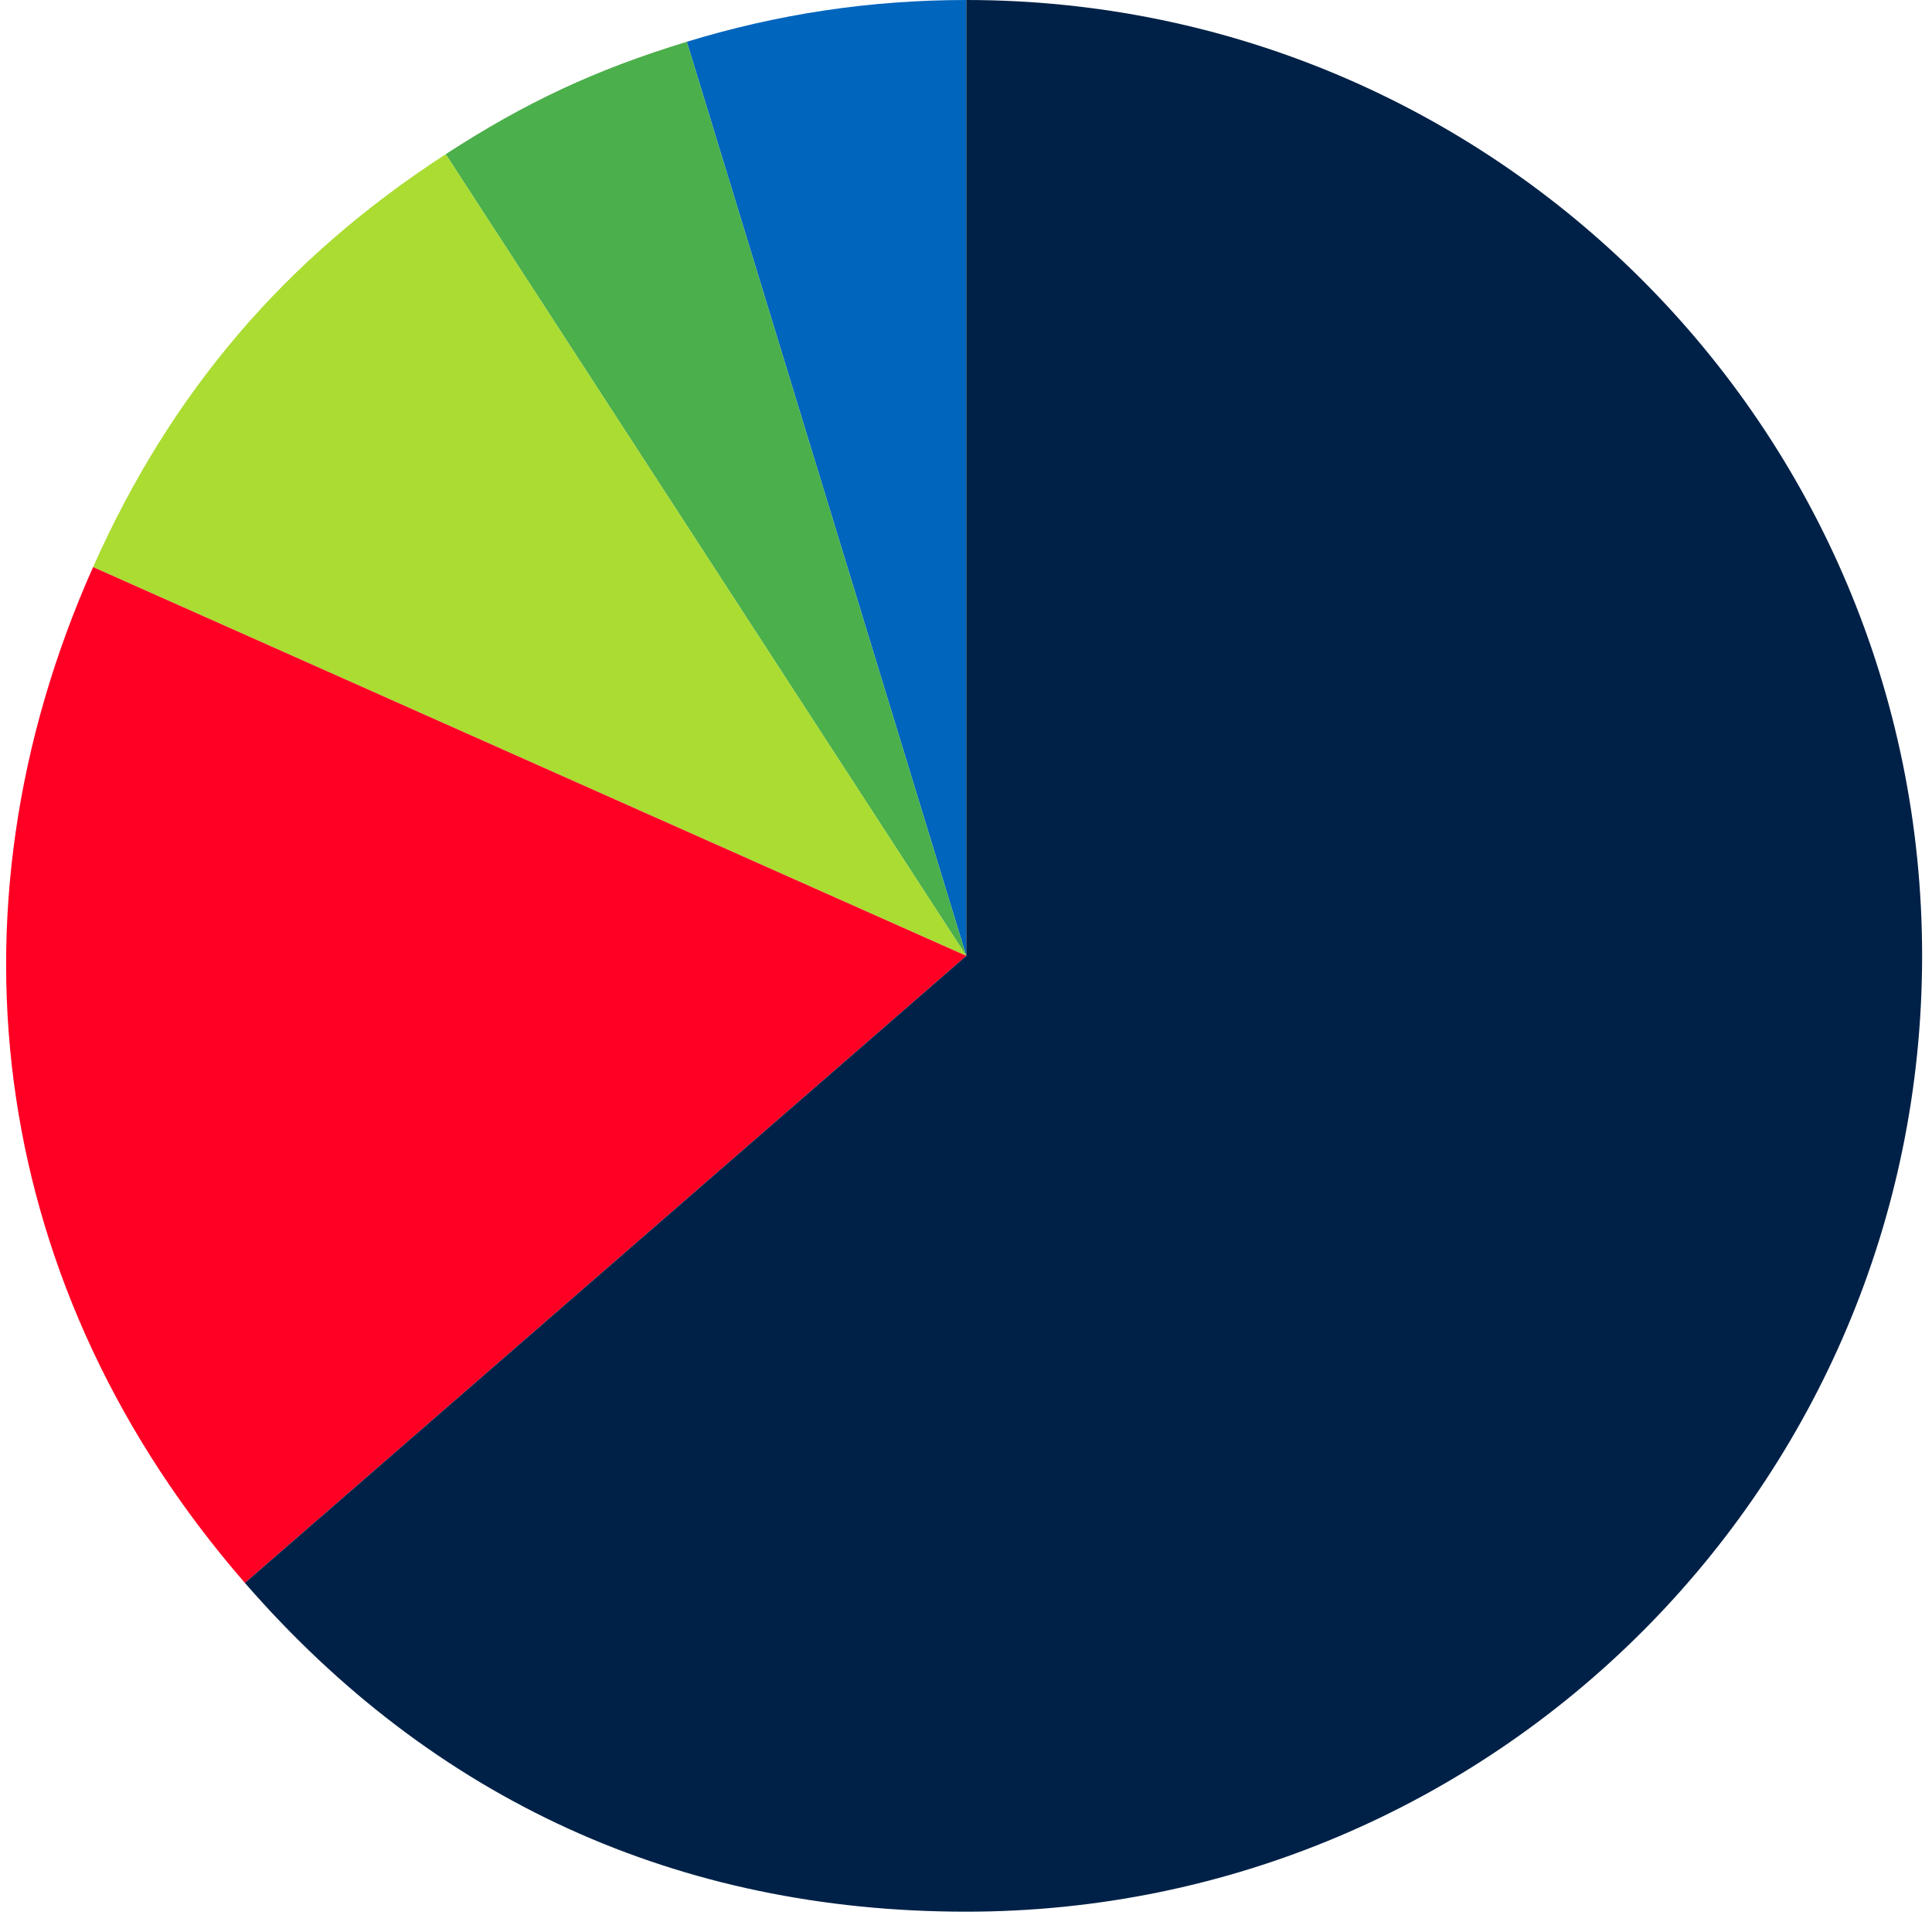<?xml version="1.0" encoding="utf-8"?>
<!-- Generator: Adobe Illustrator 14.0.0, SVG Export Plug-In  -->
<!DOCTYPE svg PUBLIC "-//W3C//DTD SVG 1.1//EN" "http://www.w3.org/Graphics/SVG/1.1/DTD/svg11.dtd">
<svg version="1.1"
	 xmlns="http://www.w3.org/2000/svg" xmlns:xlink="http://www.w3.org/1999/xlink" xmlns:a="http://ns.adobe.com/AdobeSVGViewerExtensions/3.0/"
	 x="0px" y="0px" width="300px" height="300px" viewBox="-0.952 0 300 300" enable-background="new -0.952 0 300 300"
	 xml:space="preserve">
<defs>
</defs>
<g>
	<g>
		<g>
			<g>
				<path fill="#0065BD" d="M149.091,148.422L105.697,6.485C119.886,2.146,134.255,0,149.091,0V148.422z"/>
			</g>
		</g>
		<g>
			<g>
				<path fill="#4BAF4B" d="M149.091,148.422L68.255,23.944c12.443-8.081,23.253-13.122,37.441-17.459L149.091,148.422z"/>
			</g>
		</g>
		<g>
			<g>
				<path fill="#AADC32" d="M149.091,148.422L13.501,88.053C25.604,60.87,43.3,40.15,68.255,23.944L149.091,148.422z"/>
			</g>
		</g>
		<g>
			<g>
				<path fill="#FF0024" d="M149.091,148.422L37.077,245.795C-2.02,200.819-10.737,142.494,13.501,88.053L149.091,148.422z"/>
			</g>
		</g>
		<g>
			<g>
				<path fill="#002147" d="M149.091,148.422V0c81.972,0,148.422,66.45,148.422,148.422c0,81.971-66.45,148.422-148.422,148.422
					c-44.674,0-82.706-17.332-112.015-51.049L149.091,148.422z"/>
			</g>
		</g>
	</g>
	<g>
		<g>
		</g>
		<g>
		</g>
		<g>
		</g>
		<g>
		</g>
		<g>
		</g>
	</g>
</g>
</svg>
